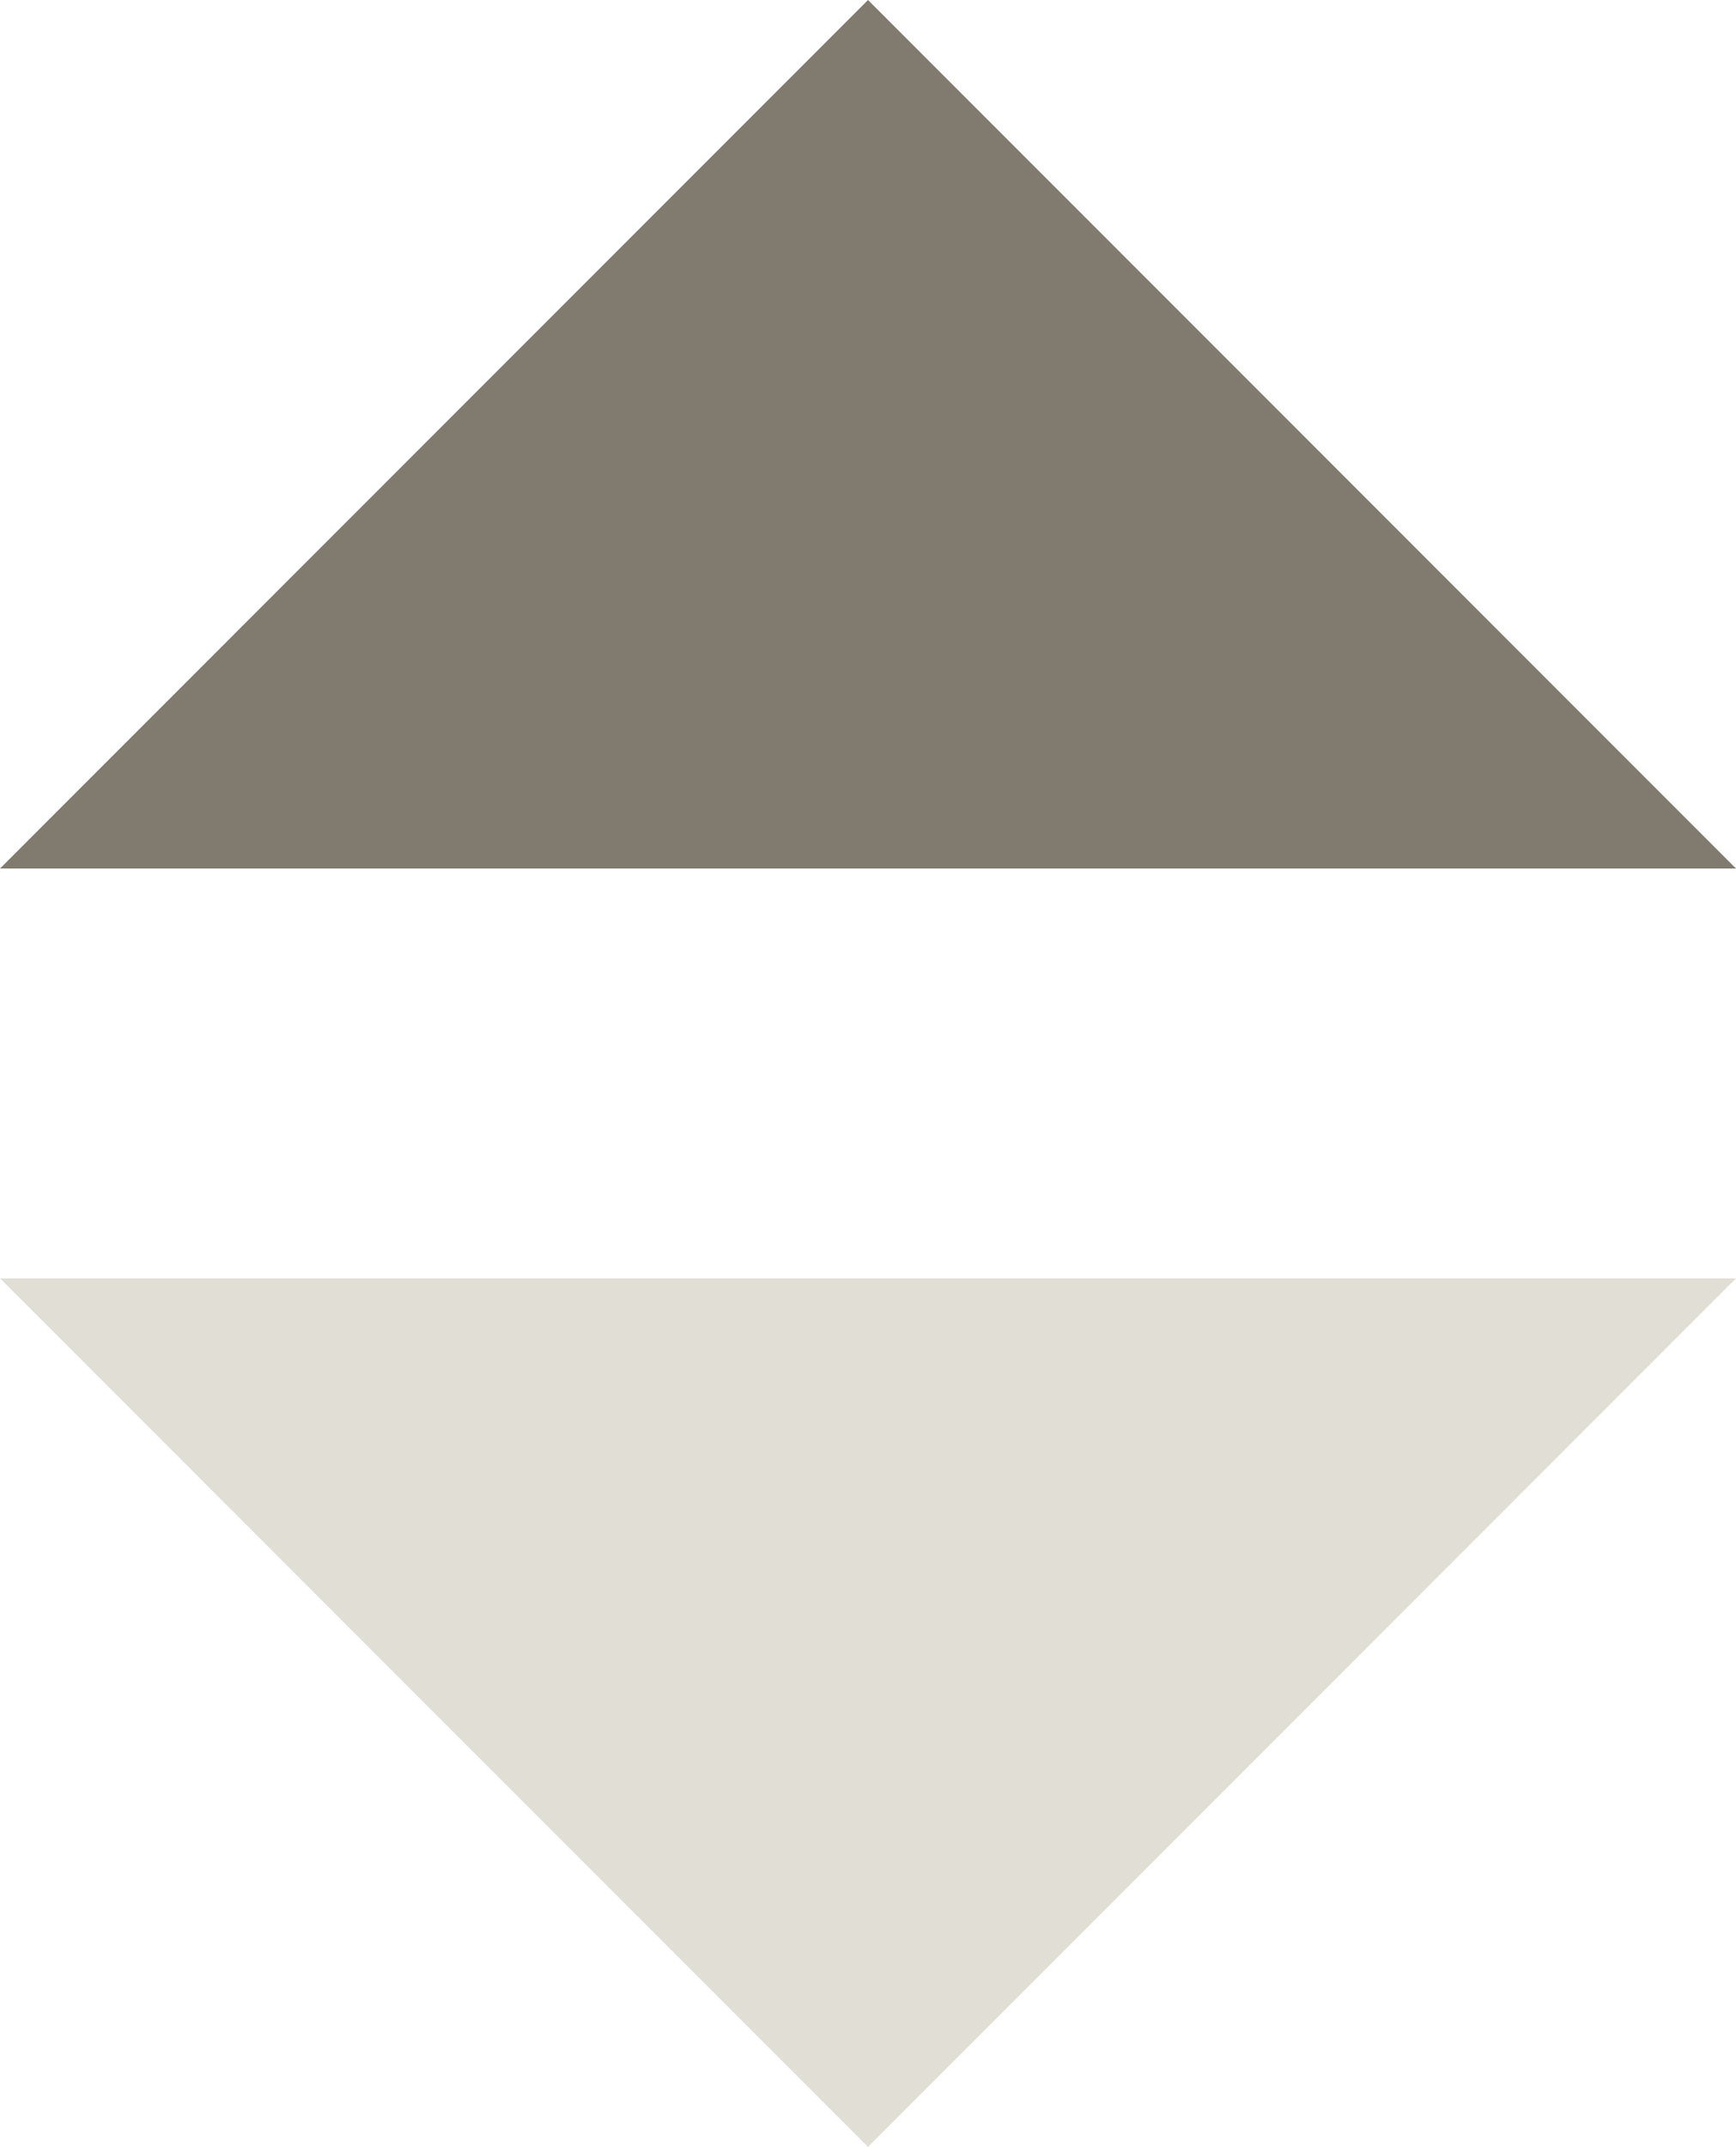 <svg xmlns="http://www.w3.org/2000/svg" width="213.333" height="263.667" viewBox="0 0 213.333 263.667">
  <g id="Group_3" data-name="Group 3" transform="translate(-614 -179)">
    <g id="down-arrow" transform="translate(614 282.667)">
      <g id="Group_1" data-name="Group 1">
        <path id="Path_1" data-name="Path 1" d="M0,53.333,106.667,160,213.333,53.333Z" fill="#e1ded6"/>
      </g>
    </g>
    <g id="up-arrow" transform="translate(614 125.667)">
      <g id="Group_2" data-name="Group 2">
        <path id="Path_2" data-name="Path 2" d="M106.667,53.333,0,160H213.333Z" fill="#817a6e"/>
      </g>
    </g>
  </g>
</svg>
